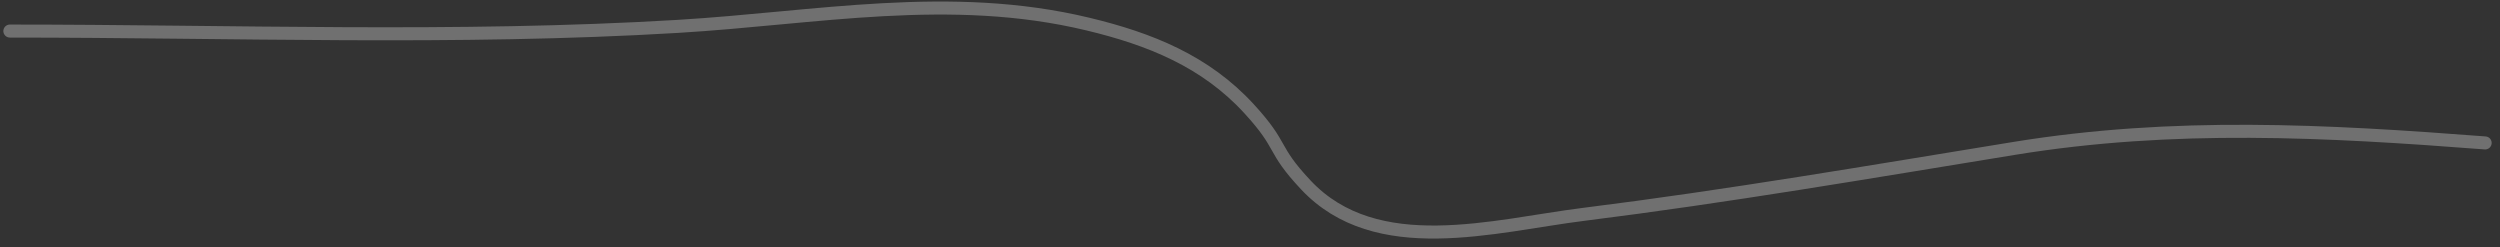 <?xml version="1.0" encoding="UTF-8"?> <svg xmlns="http://www.w3.org/2000/svg" width="192" height="19" viewBox="0 0 192 19" fill="none"><rect x="0" y="0" width="192" height="19" fill="#333333" stroke="none"/><path d="M190.86 10.977C178.593 10.034 166.943 9.402 154.701 11.395C143.662 13.192 132.687 15.079 121.585 16.467C114.76 17.32 105.702 19.976 100.284 14.199C97.605 11.344 98.646 11.314 95.928 8.352C92.568 4.689 88.292 2.988 83.547 1.848C72.957 -0.696 62.684 1.391 52.042 2.027C35.015 3.045 17.815 2.385 0.757 2.385" stroke="white" stroke-opacity="0.3" stroke-linecap="round"></path></svg> 